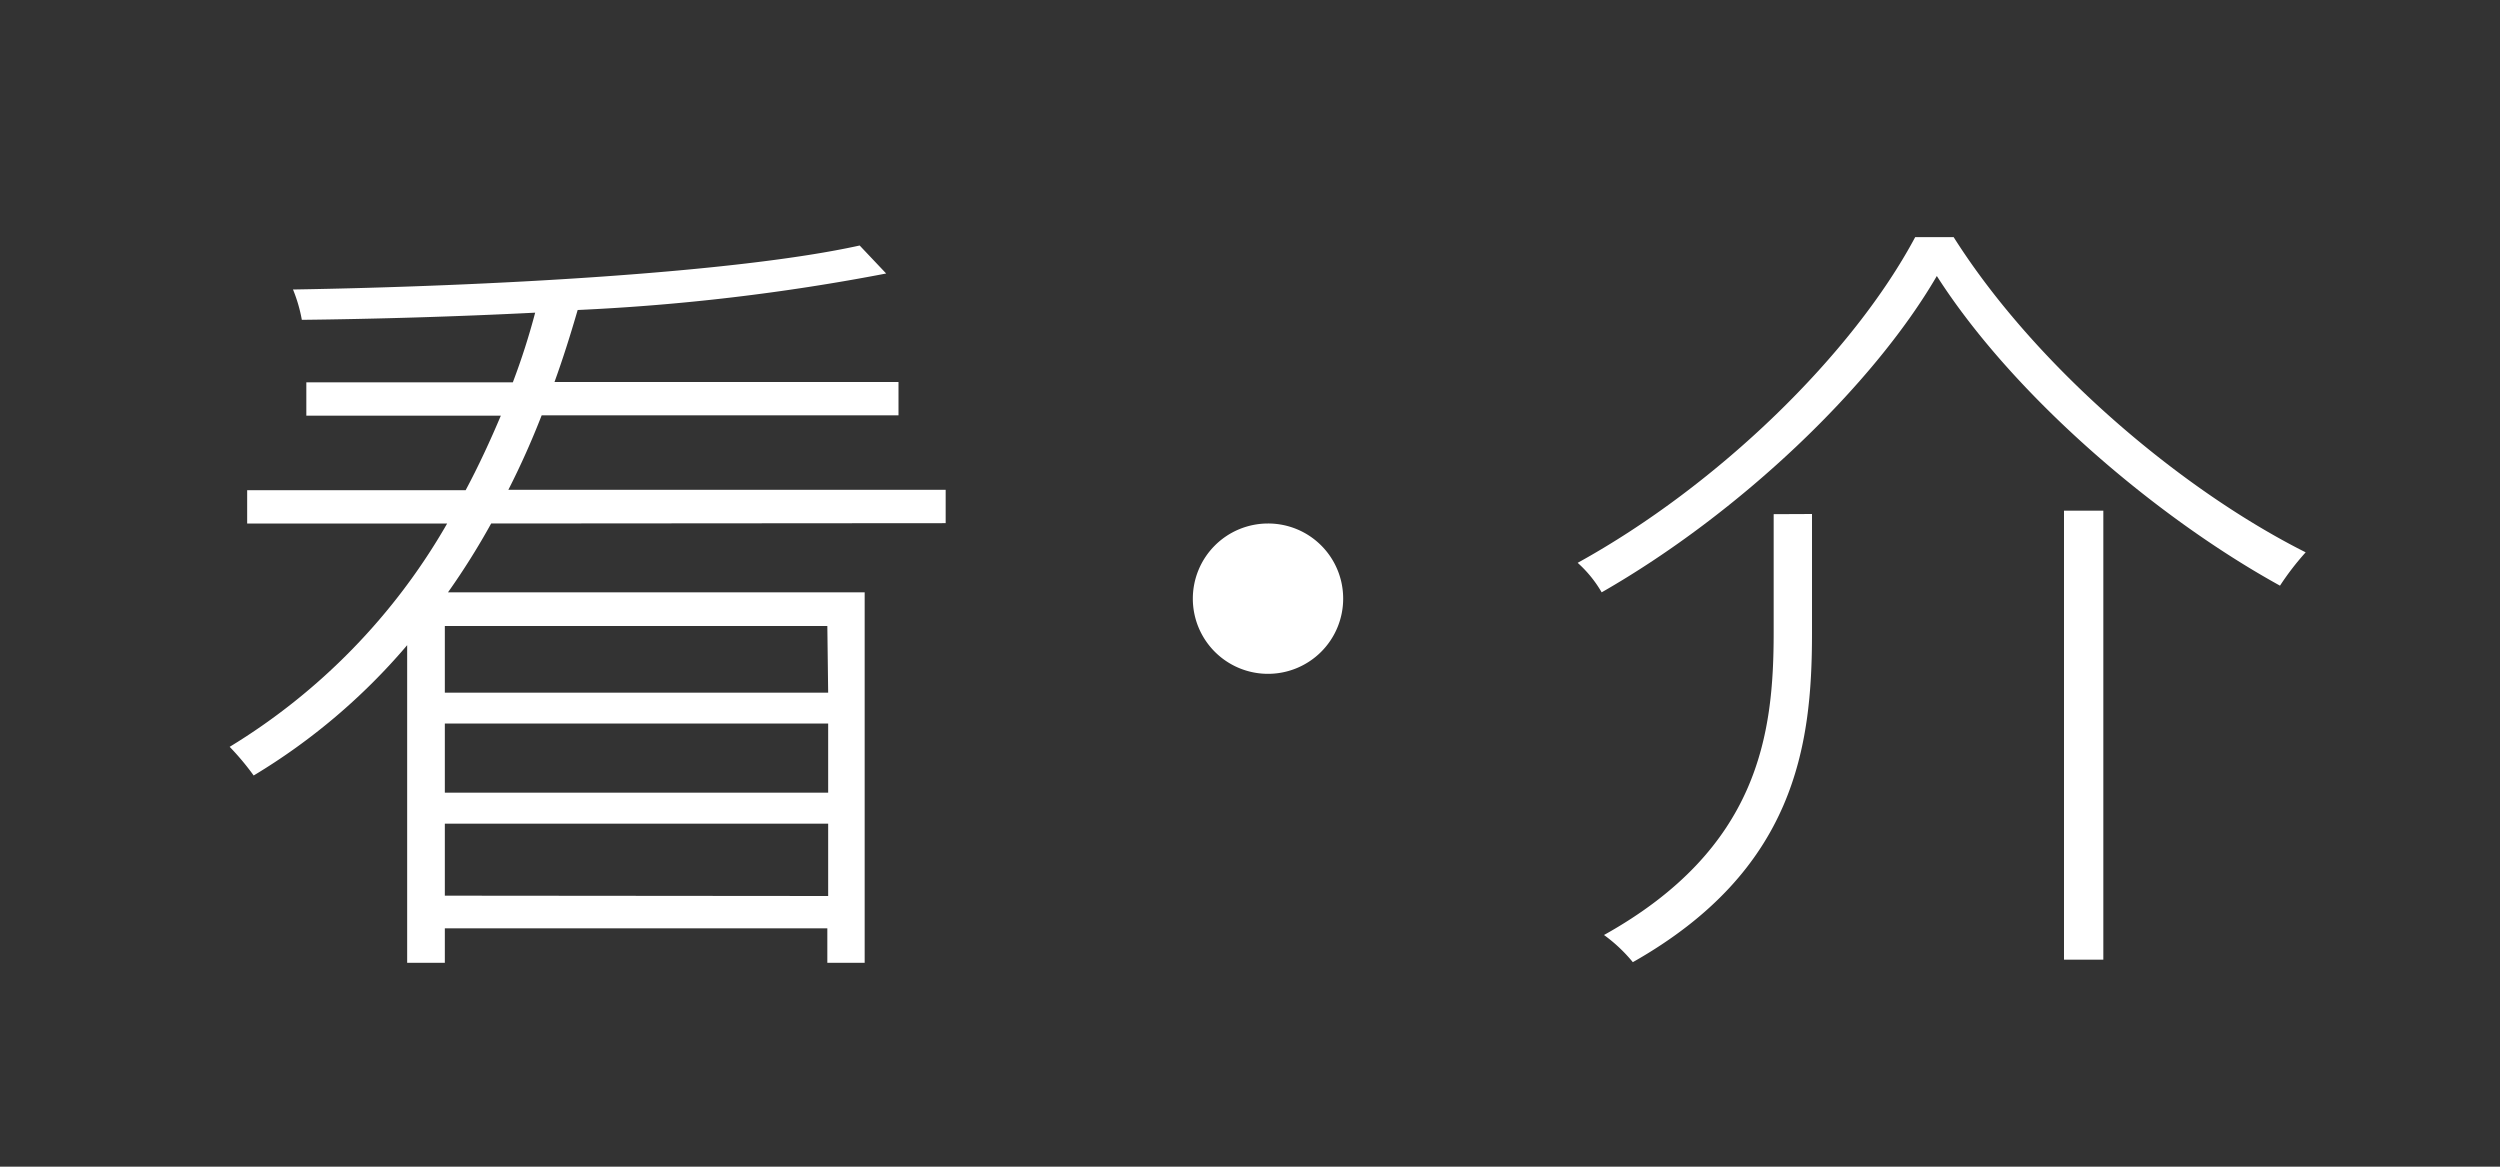 <svg xmlns="http://www.w3.org/2000/svg" viewBox="0 0 150 70"><rect x="0" y="0" width="150" height="70" fill="#333333" stroke="none"/><defs><style>.a{fill:#fff;}</style></defs><title>txt_nurses-care</title><path class="a" d="M29.47,31.41a44,44,0,0,1-2.59,4.13h25V57.77H49.64V55.7H26.69v2.07H24.43V38.71a37.25,37.25,0,0,1-9.21,7.82,15.63,15.63,0,0,0-1.44-1.72,37.52,37.52,0,0,0,13.05-13.4h-12v-2H27.94c.77-1.44,1.49-3,2.11-4.47H18.38v-2H30.77a41.45,41.45,0,0,0,1.34-4.18c-4.75.24-9.6.38-14,.43a8.93,8.93,0,0,0-.53-1.82c11.61-.19,26.59-1,34-2.64l1.59,1.68A128.76,128.76,0,0,1,34.66,18.6c-.43,1.48-.87,2.88-1.39,4.32H53.91v2H32.5c-.58,1.49-1.25,3-2,4.47H56.74v2Zm20.17,6.15H26.69v4h23Zm-22.95,10h23V43.41H26.69Zm23,6.2V49.42H26.69v4.32Z"/><path class="a" d="M80.59,35.93a4.51,4.51,0,1,1-4.51-4.52A4.5,4.5,0,0,1,80.59,35.93Z"/><path class="a" d="M96.1,35.54a7.23,7.23,0,0,0-1.44-1.77c8.45-4.66,16.51-12.53,20.25-19.54h2.31c4.89,7.73,13.58,15.12,21.12,18.91a16.29,16.29,0,0,0-1.54,2c-7.58-4.18-16.08-11.52-20.59-18.58C112.37,23.16,104.4,30.79,96.1,35.54Zm12.62-4.7V38c0,6.77-1,14.21-10.75,19.73a9.31,9.31,0,0,0-1.73-1.63c9.31-5.19,10.18-12.05,10.18-18.15v-7.1Zm17.48-.2V57.58h-2.36V30.64Z"/></svg>